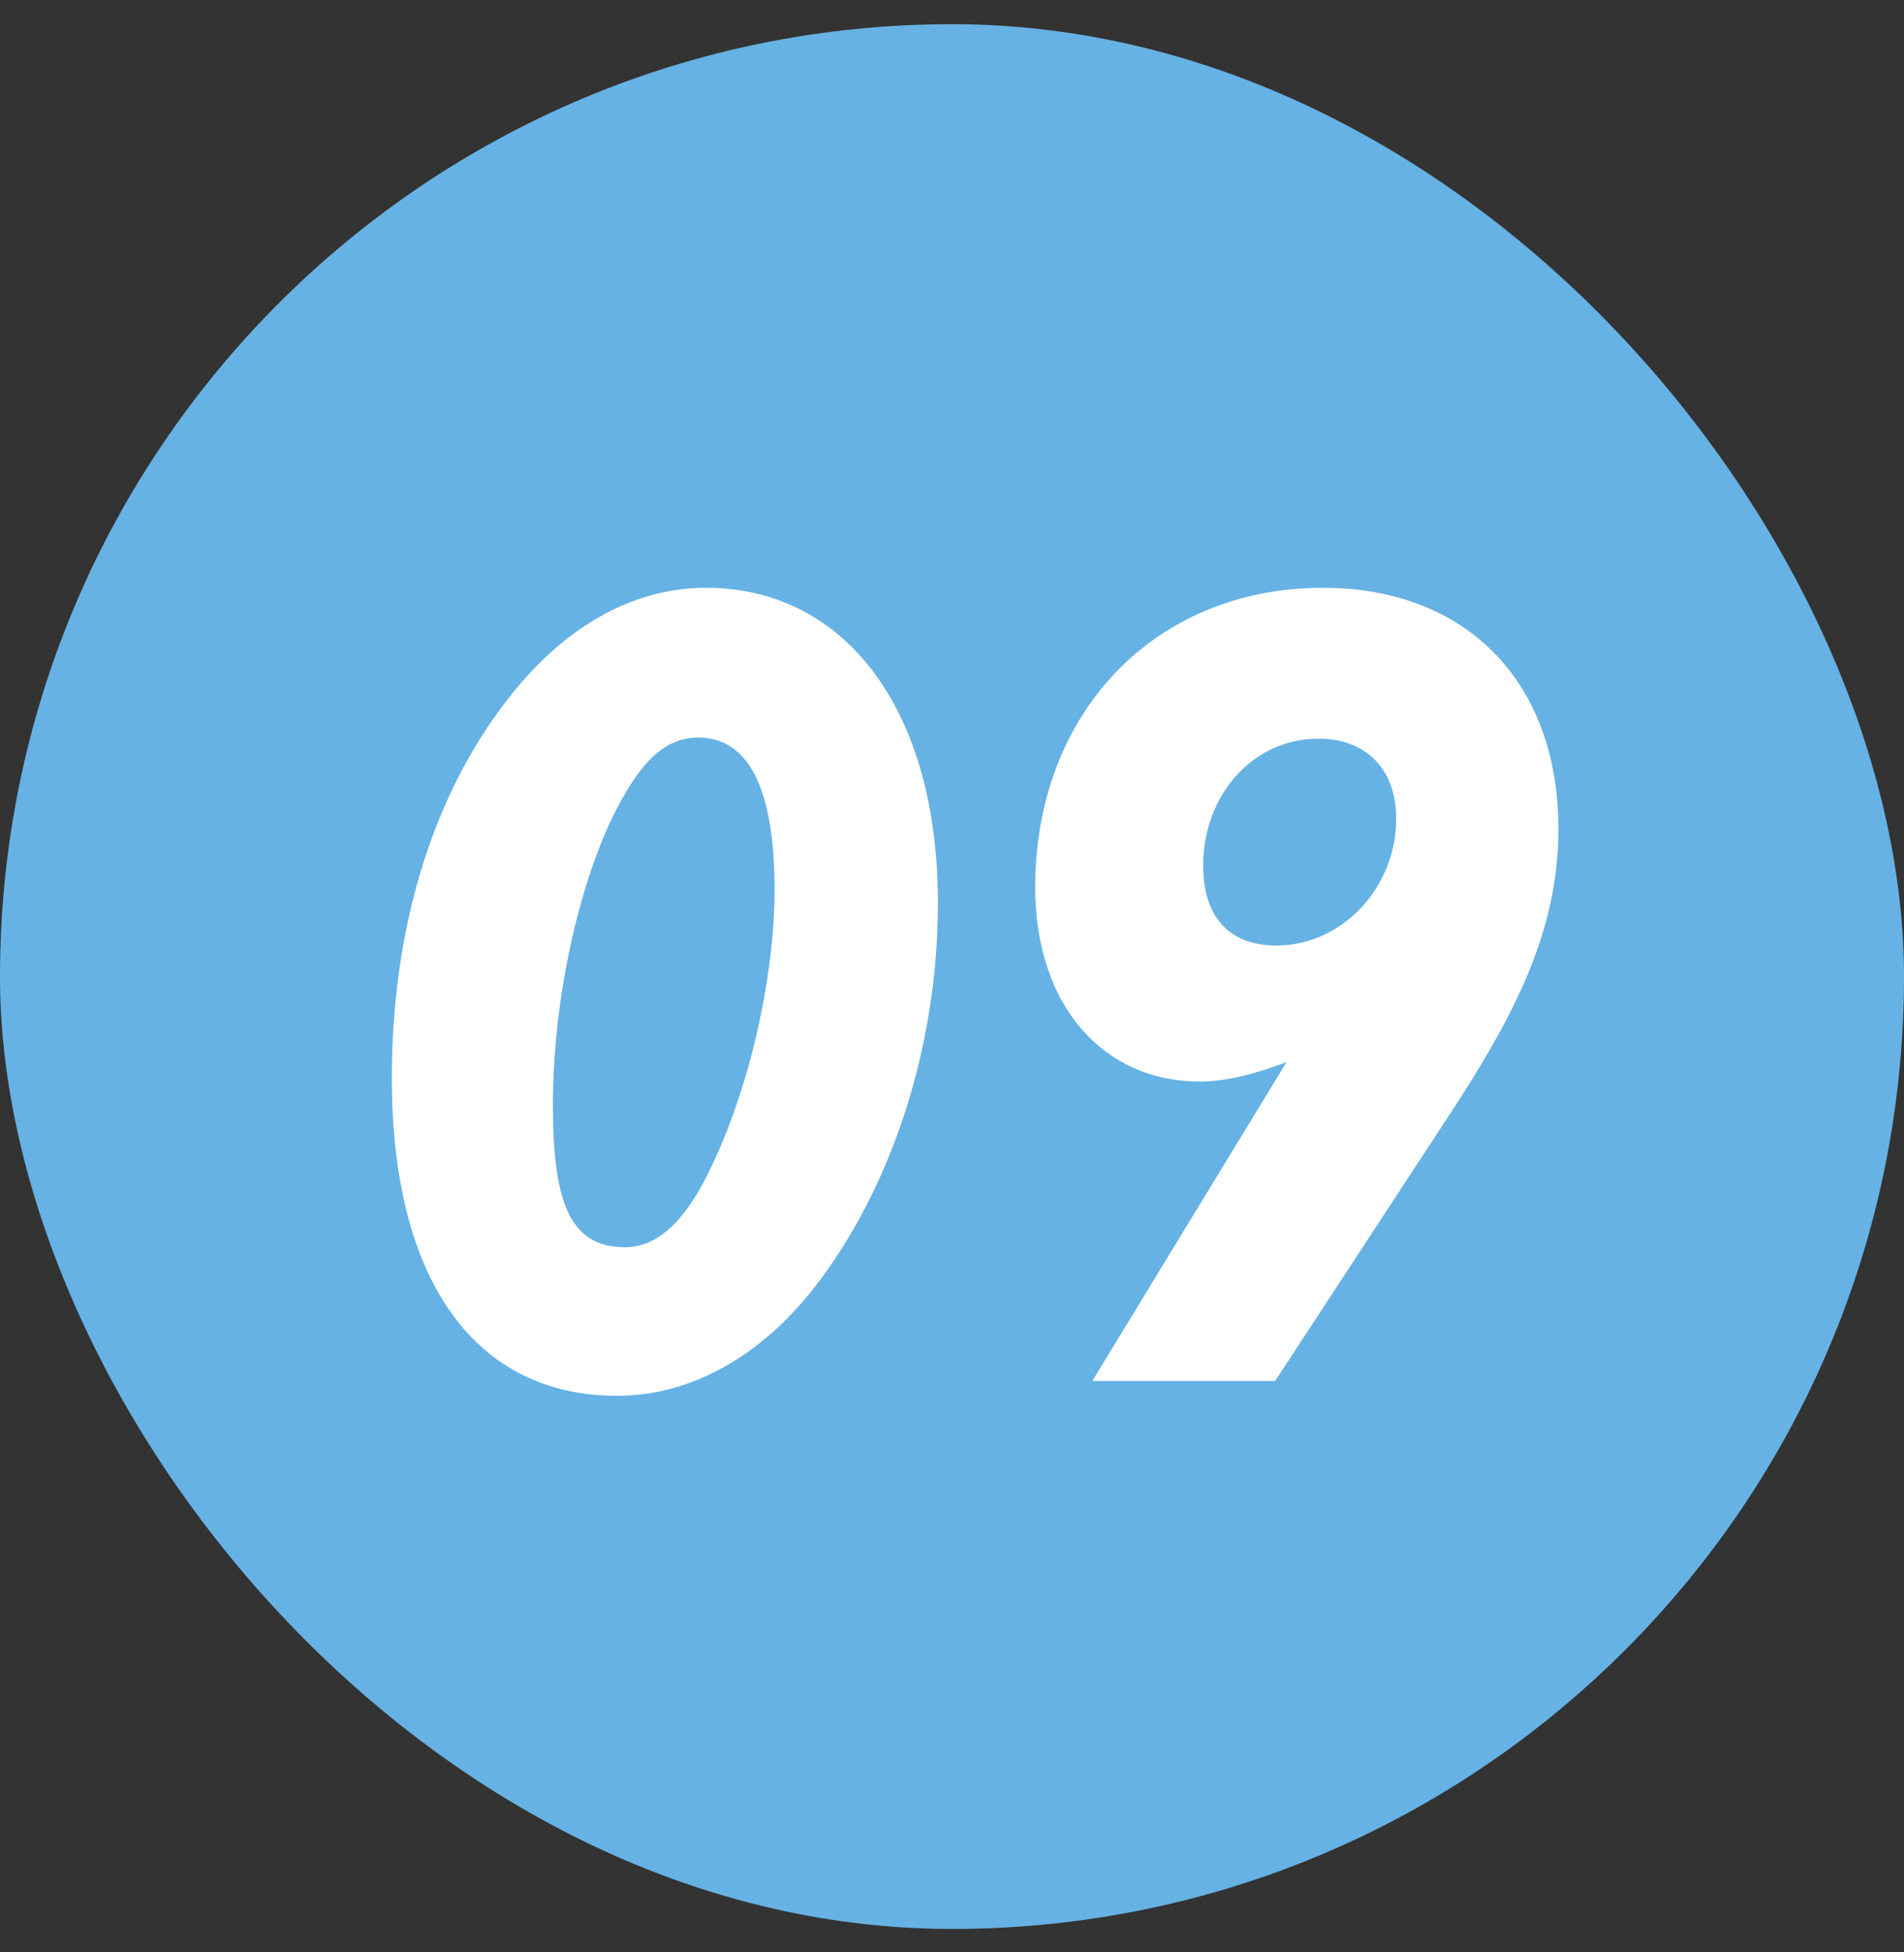 <?xml version="1.0" encoding="UTF-8"?> <svg xmlns="http://www.w3.org/2000/svg" width="40" height="41" viewBox="0 0 40 41" fill="none"><rect x="0" y="0" width="40" height="41" fill="#333333" stroke="none"/><rect y="0.508" width="40" height="40" rx="20" fill="#66B2E4"></rect><path d="M14.664 15.488C13.944 15.488 13.416 16.04 12.864 17.168C12.192 18.56 11.616 20.888 11.616 23.216C11.616 25.256 11.976 26.192 13.128 26.192C13.8 26.192 14.376 25.664 14.88 24.632C15.72 22.952 16.272 20.576 16.272 18.68C16.272 16.544 15.72 15.488 14.664 15.488ZM8.232 22.64C8.232 19.52 9.072 16.784 10.584 14.792C11.808 13.16 13.296 12.344 14.832 12.344C17.712 12.344 19.704 14.84 19.704 18.968C19.704 21.848 18.816 24.68 17.328 26.744C16.128 28.424 14.568 29.312 12.96 29.312C10.032 29.312 8.232 26.96 8.232 22.64ZM27.028 22.304C26.332 22.568 25.732 22.712 25.204 22.712C23.188 22.712 21.748 21.128 21.748 18.632C21.748 14.984 24.244 12.344 27.796 12.344C30.796 12.344 32.74 14.312 32.74 17.408C32.74 19.568 31.804 21.344 30.436 23.432L26.788 29H22.948L27.028 22.304ZM29.332 17.192C29.332 16.16 28.708 15.512 27.7 15.512C26.308 15.512 25.276 16.712 25.276 18.176C25.276 19.256 25.828 19.856 26.812 19.856C28.204 19.856 29.332 18.632 29.332 17.192Z" fill="white"></path></svg> 